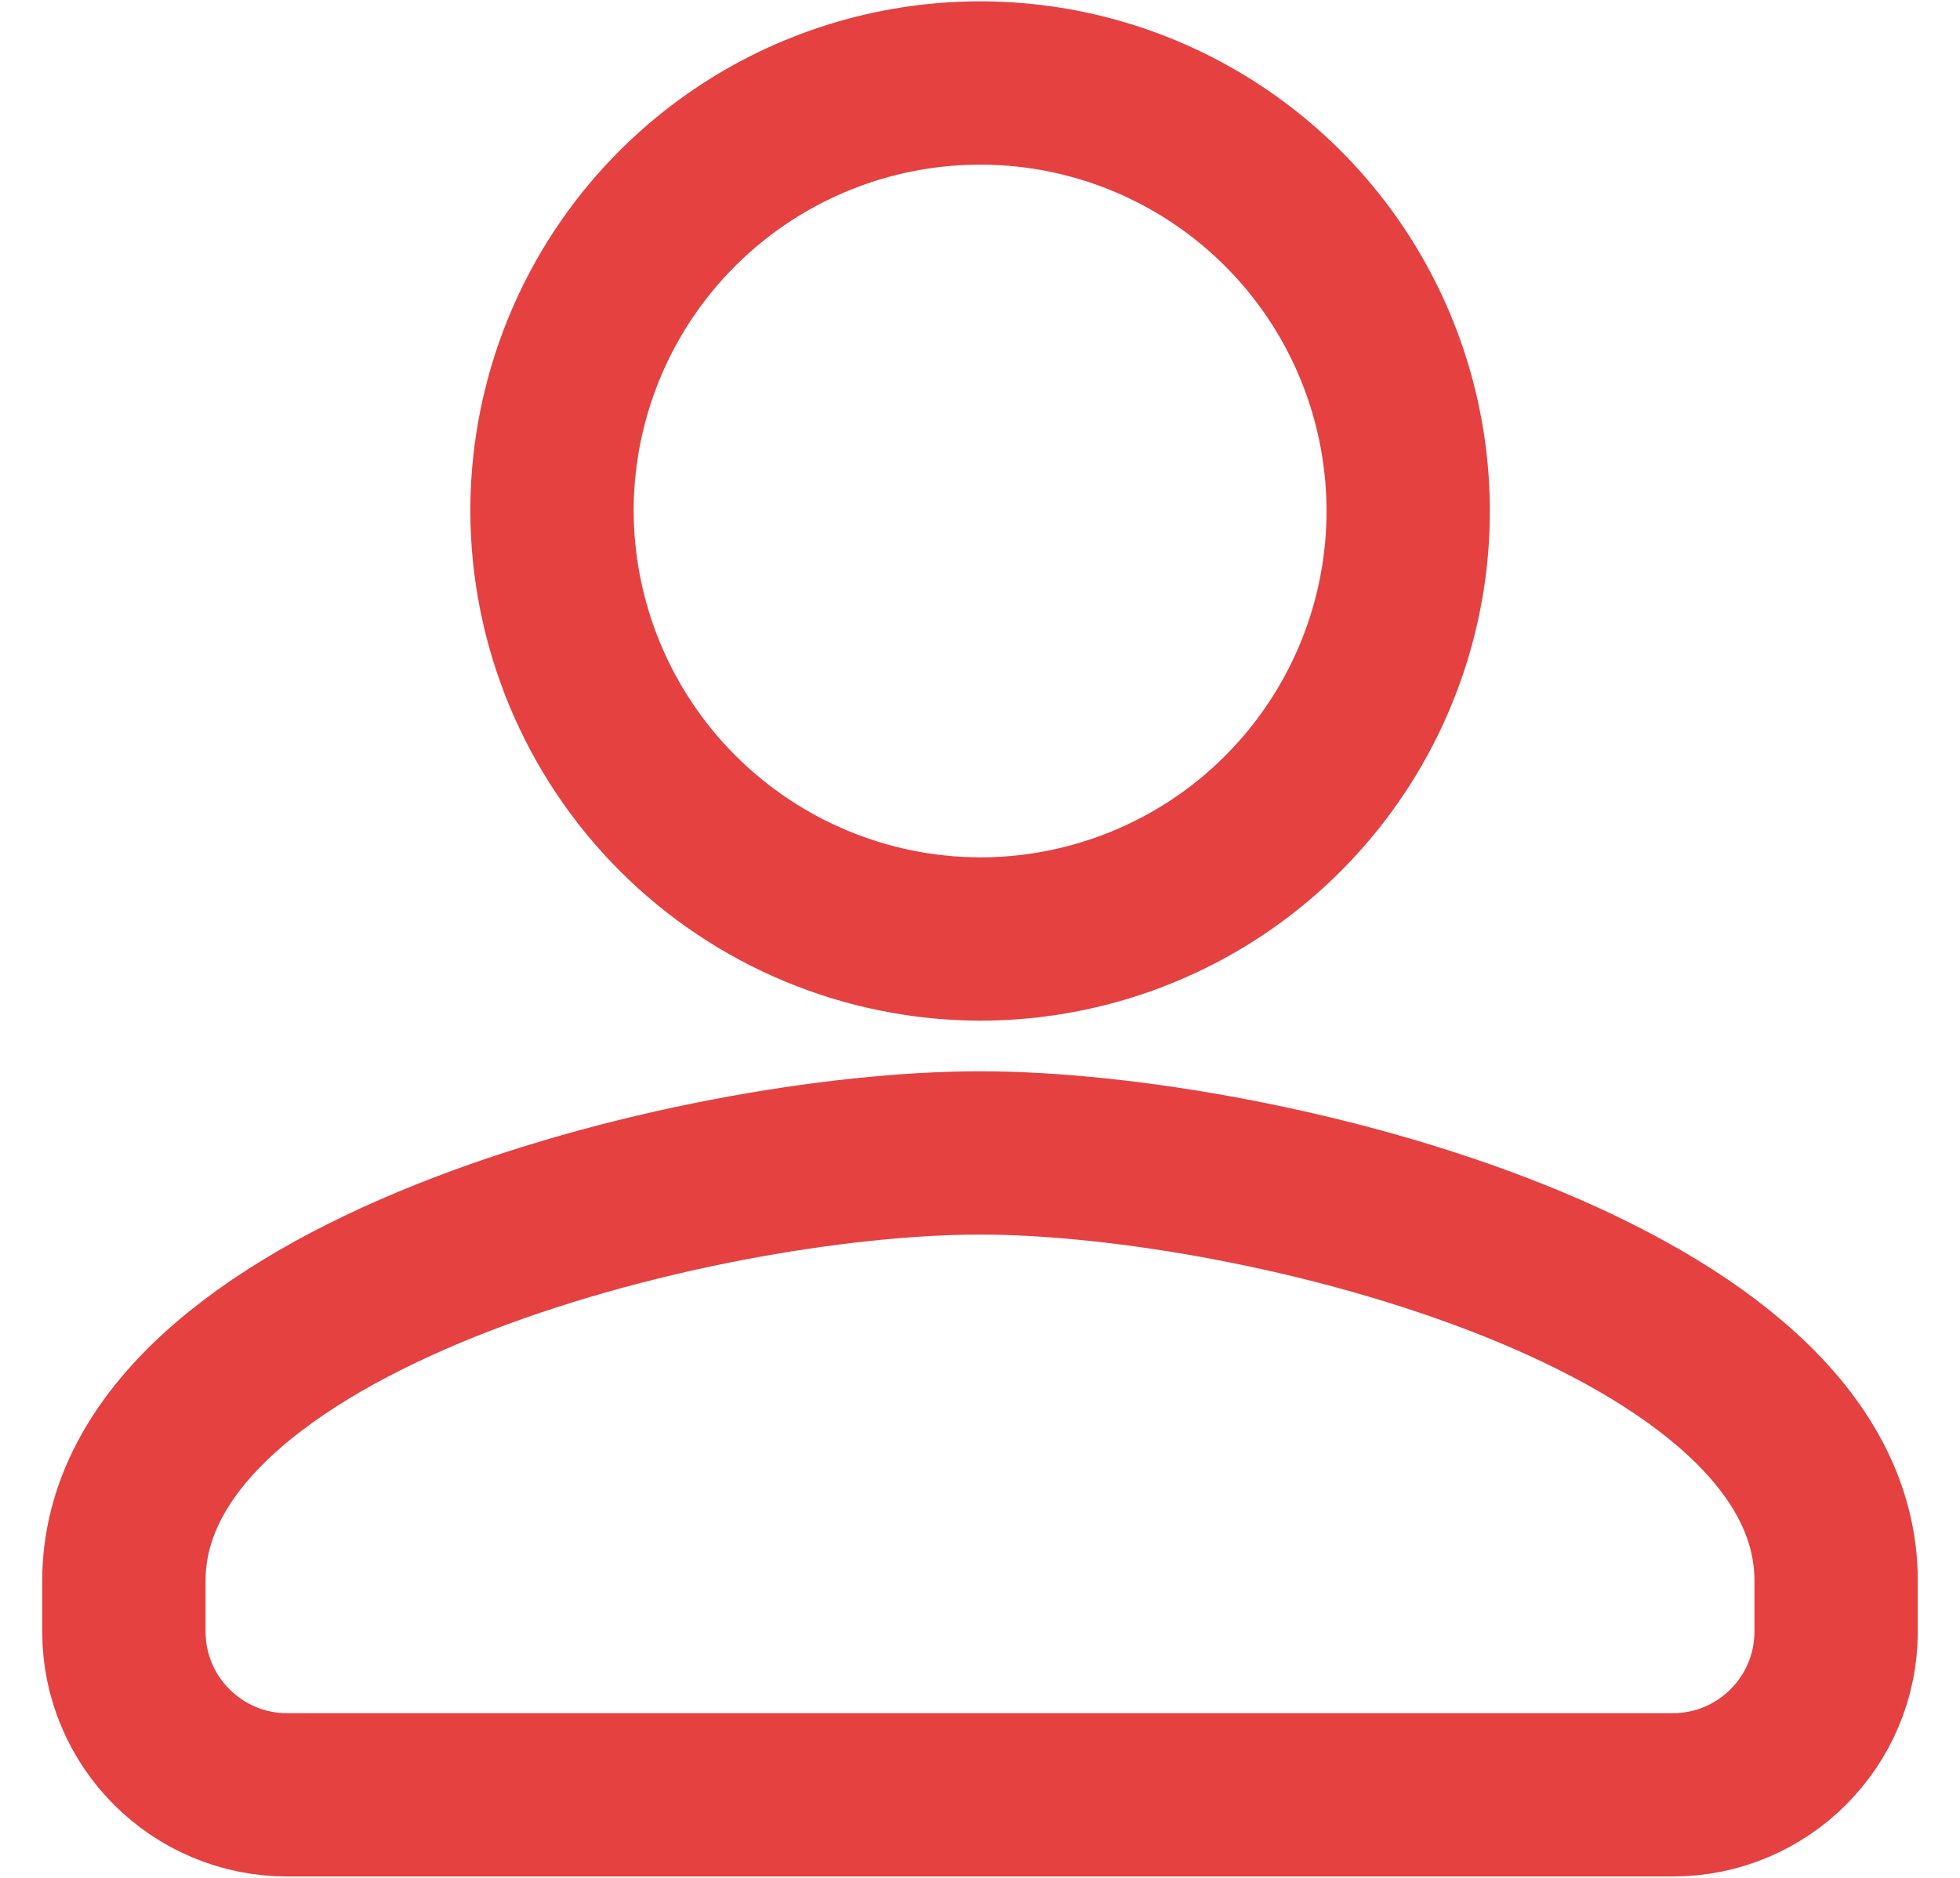 <svg width="24" height="23" viewBox="0 0 24 23" fill="none" xmlns="http://www.w3.org/2000/svg">
<path d="M12 11.501C13.037 11.501 14.05 11.194 14.913 10.618C15.775 10.042 16.447 9.223 16.844 8.265C17.241 7.307 17.345 6.253 17.142 5.236C16.94 4.219 16.441 3.285 15.708 2.552C14.975 1.819 14.04 1.319 13.024 1.117C12.007 0.915 10.953 1.019 9.995 1.416C9.037 1.813 8.218 2.485 7.642 3.347C7.066 4.209 6.759 5.223 6.759 6.26C6.763 7.648 7.316 8.979 8.298 9.961C9.28 10.943 10.611 11.497 12 11.501ZM12 14.121C8.528 14.121 1.517 15.89 1.517 19.363V19.983C1.517 21.088 2.413 21.983 3.517 21.983H20.483C21.587 21.983 22.483 21.088 22.483 19.983V19.36C22.483 15.891 15.472 14.121 12 14.121Z" stroke="#E54141" stroke-width="2"/>
</svg>
